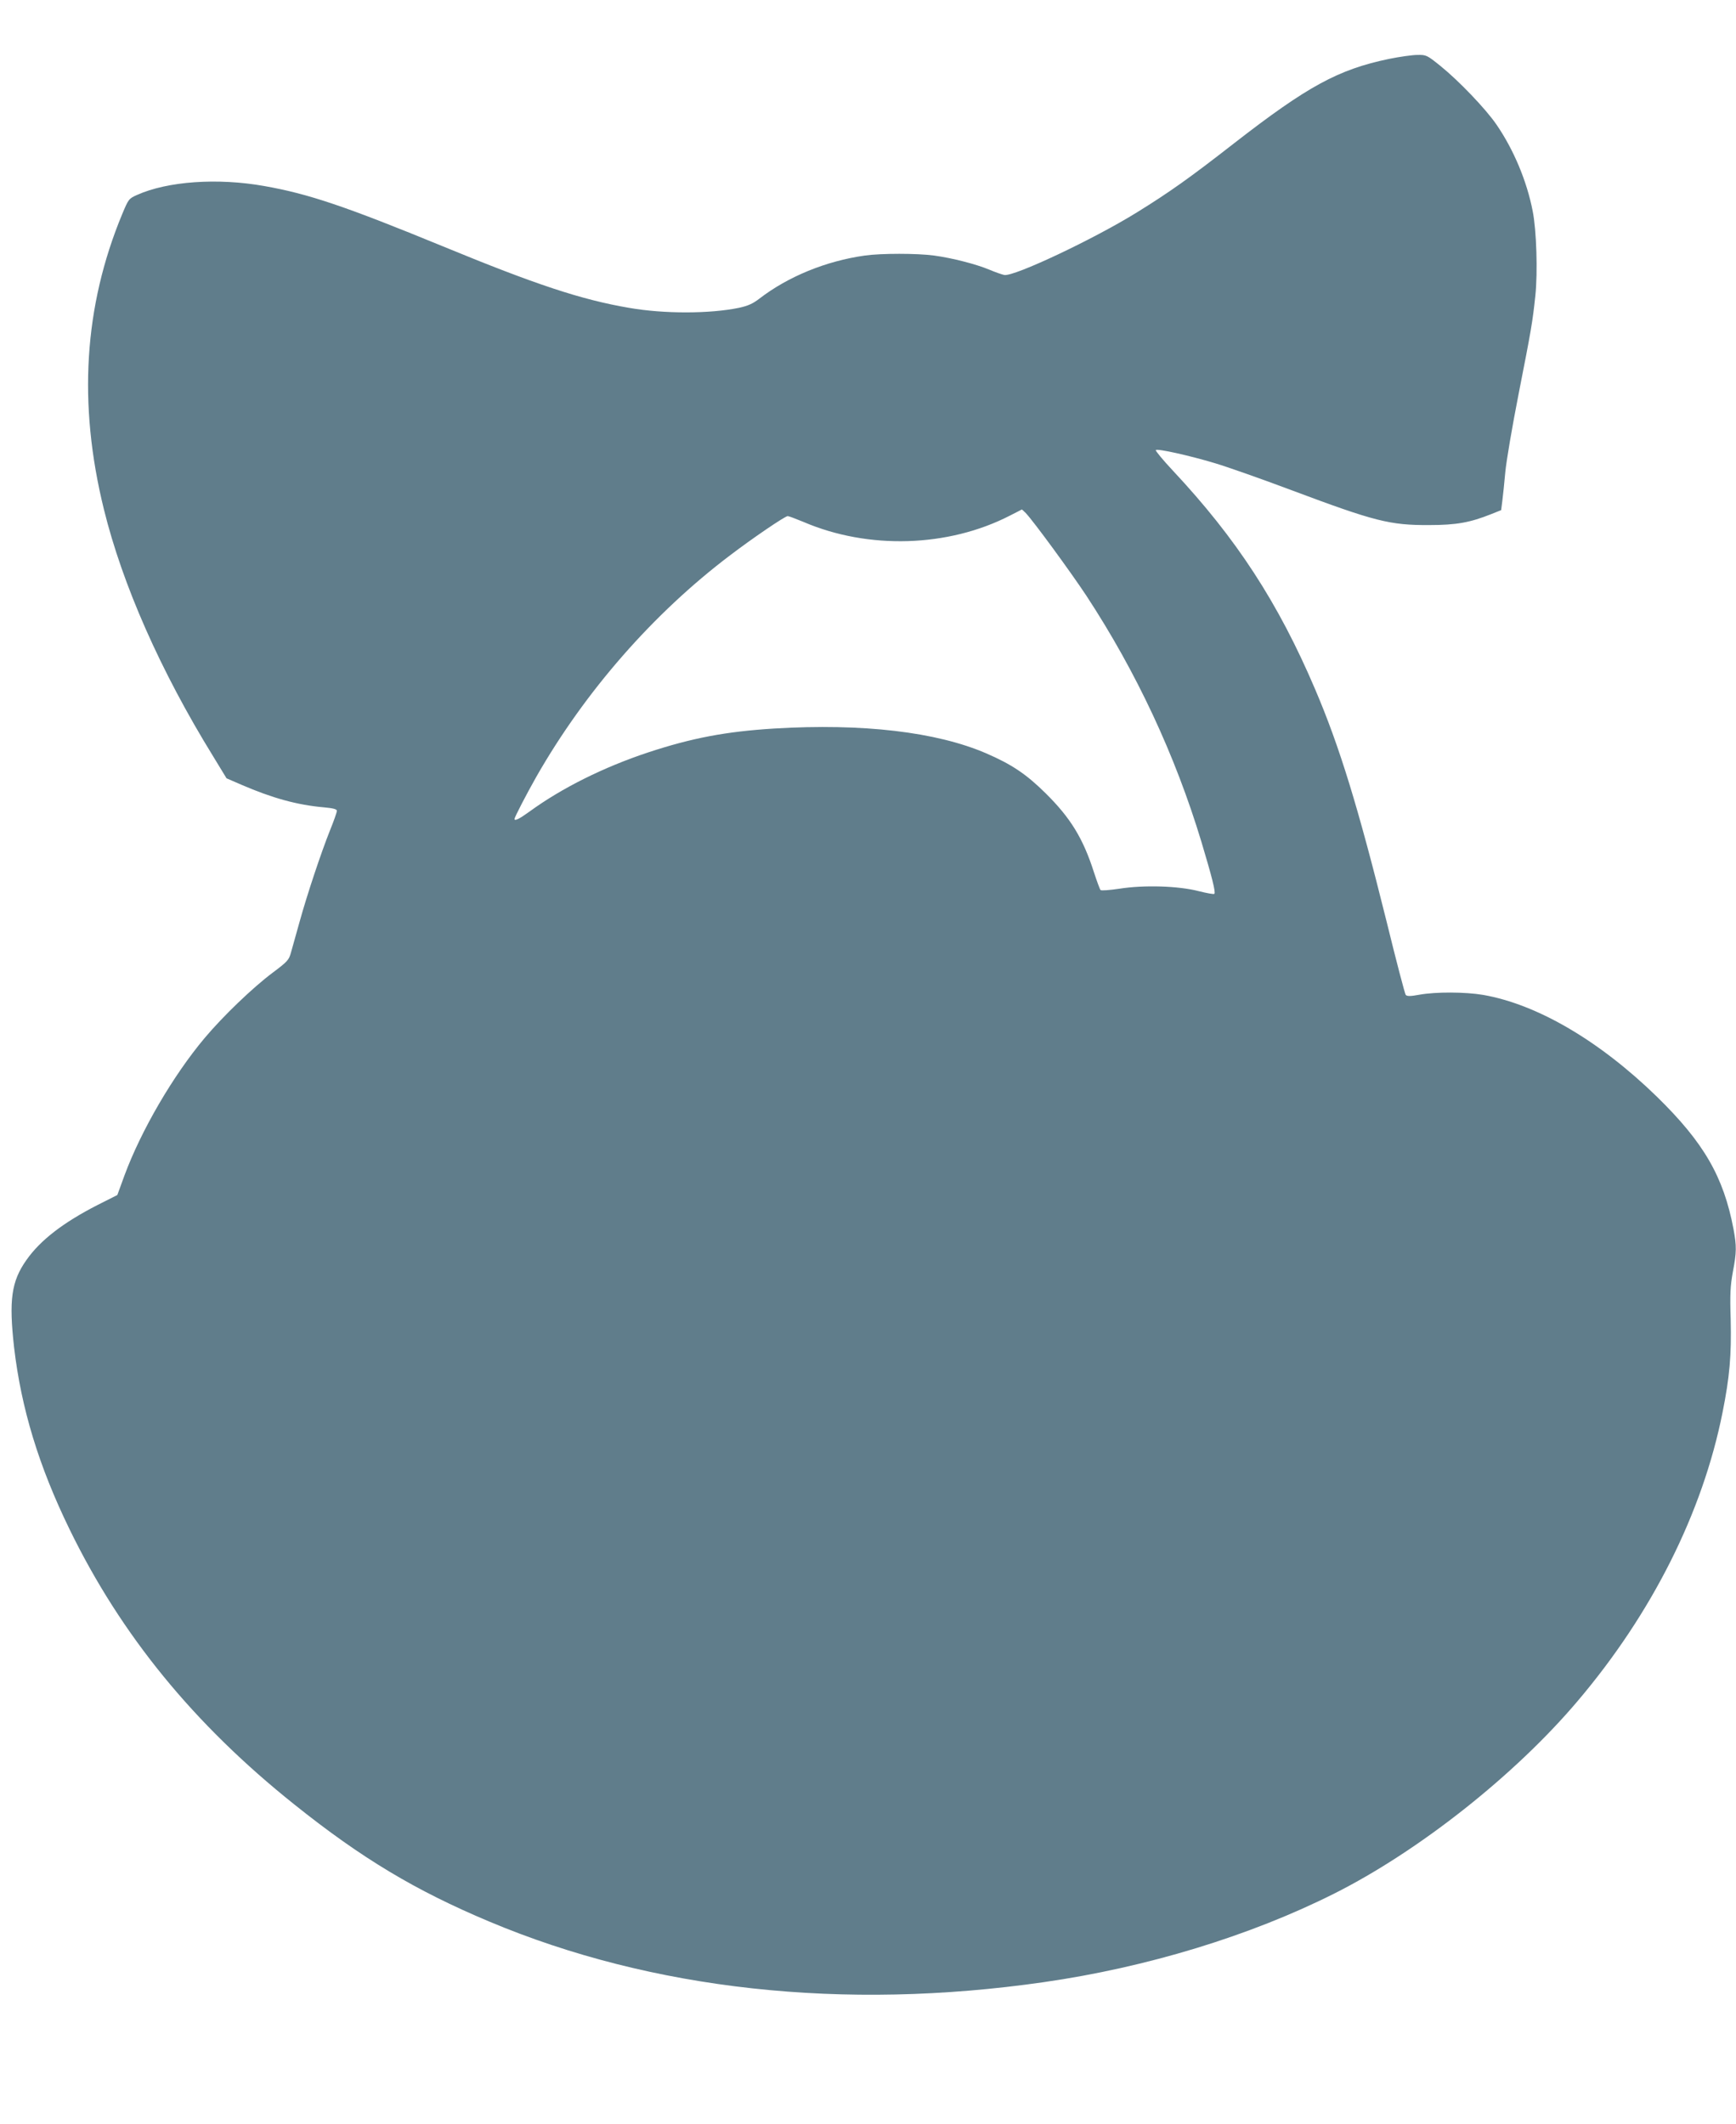<?xml version="1.0" standalone="no"?>
<!DOCTYPE svg PUBLIC "-//W3C//DTD SVG 20010904//EN"
 "http://www.w3.org/TR/2001/REC-SVG-20010904/DTD/svg10.dtd">
<svg version="1.0" xmlns="http://www.w3.org/2000/svg"
 width="1046pt" height="1280pt" viewBox="0 0 1046 1280"
 preserveAspectRatio="xMidYMid meet">
<g transform="translate(0,1280) scale(0.1,-0.1)"
fill="#607d8b" stroke="none">
<path d="M8369 12445 c-306 -64 -490 -164 -934 -509 -268 -209 -388 -294 -585
-416 -258 -160 -740 -388 -799 -377 -14 3 -55 17 -90 32 -79 33 -222 70 -332
85 -104 14 -319 14 -419 0 -233 -33 -461 -126 -635 -260 -39 -30 -68 -43 -123
-55 -175 -36 -450 -37 -662 0 -287 49 -562 140 -1120 370 -589 242 -811 317
-1078 364 -281 50 -582 29 -767 -54 -49 -22 -51 -25 -89 -116 -230 -555 -267
-1141 -110 -1778 112 -455 341 -974 658 -1488 l81 -133 90 -39 c185 -80 336
-122 498 -136 55 -5 77 -11 77 -21 0 -7 -18 -60 -41 -116 -54 -135 -139 -390
-184 -553 -20 -71 -43 -153 -51 -182 -13 -48 -20 -56 -112 -125 -120 -90 -298
-261 -409 -393 -189 -225 -382 -555 -483 -828 l-43 -118 -119 -60 c-207 -106
-345 -212 -429 -332 -91 -129 -106 -242 -74 -527 43 -367 149 -716 335 -1097
310 -636 748 -1173 1353 -1656 406 -325 730 -519 1175 -706 982 -413 2134
-539 3342 -365 620 89 1240 278 1748 533 510 256 1091 715 1468 1161 448 528
753 1136 873 1739 43 215 54 344 49 559 -5 156 -2 204 13 287 23 121 23 155 4
259 -60 316 -179 521 -461 797 -346 337 -721 557 -1048 614 -107 18 -284 19
-384 1 -54 -10 -74 -10 -82 -1 -5 6 -57 204 -115 441 -172 692 -284 1057 -431
1401 -222 521 -474 908 -856 1316 -61 65 -107 121 -104 125 10 10 203 -33 356
-79 74 -22 284 -96 465 -164 499 -187 590 -210 825 -209 165 0 247 15 375 66
l60 24 7 55 c4 30 12 108 18 174 6 65 42 277 80 470 77 392 84 433 101 593 15
140 7 396 -16 510 -35 181 -115 371 -218 521 -65 95 -226 263 -337 353 -82 66
-86 68 -140 67 -30 0 -107 -11 -171 -24z m-2188 -2737 c48 -51 269 -353 365
-498 301 -459 535 -960 693 -1483 63 -210 87 -304 78 -313 -3 -4 -46 4 -94 16
-123 32 -330 38 -477 15 -60 -9 -112 -13 -115 -8 -4 4 -22 53 -40 108 -65 203
-141 327 -291 475 -116 115 -204 174 -359 241 -300 129 -744 181 -1276 149
-291 -18 -496 -57 -760 -144 -268 -89 -519 -214 -714 -356 -62 -45 -91 -59
-91 -45 0 10 73 151 132 255 294 515 705 984 1166 1333 135 103 332 237 348
237 7 0 49 -16 95 -35 391 -168 873 -153 1244 38 39 20 71 36 72 37 1 0 12
-10 24 -22z"/>
</g>
</svg>
